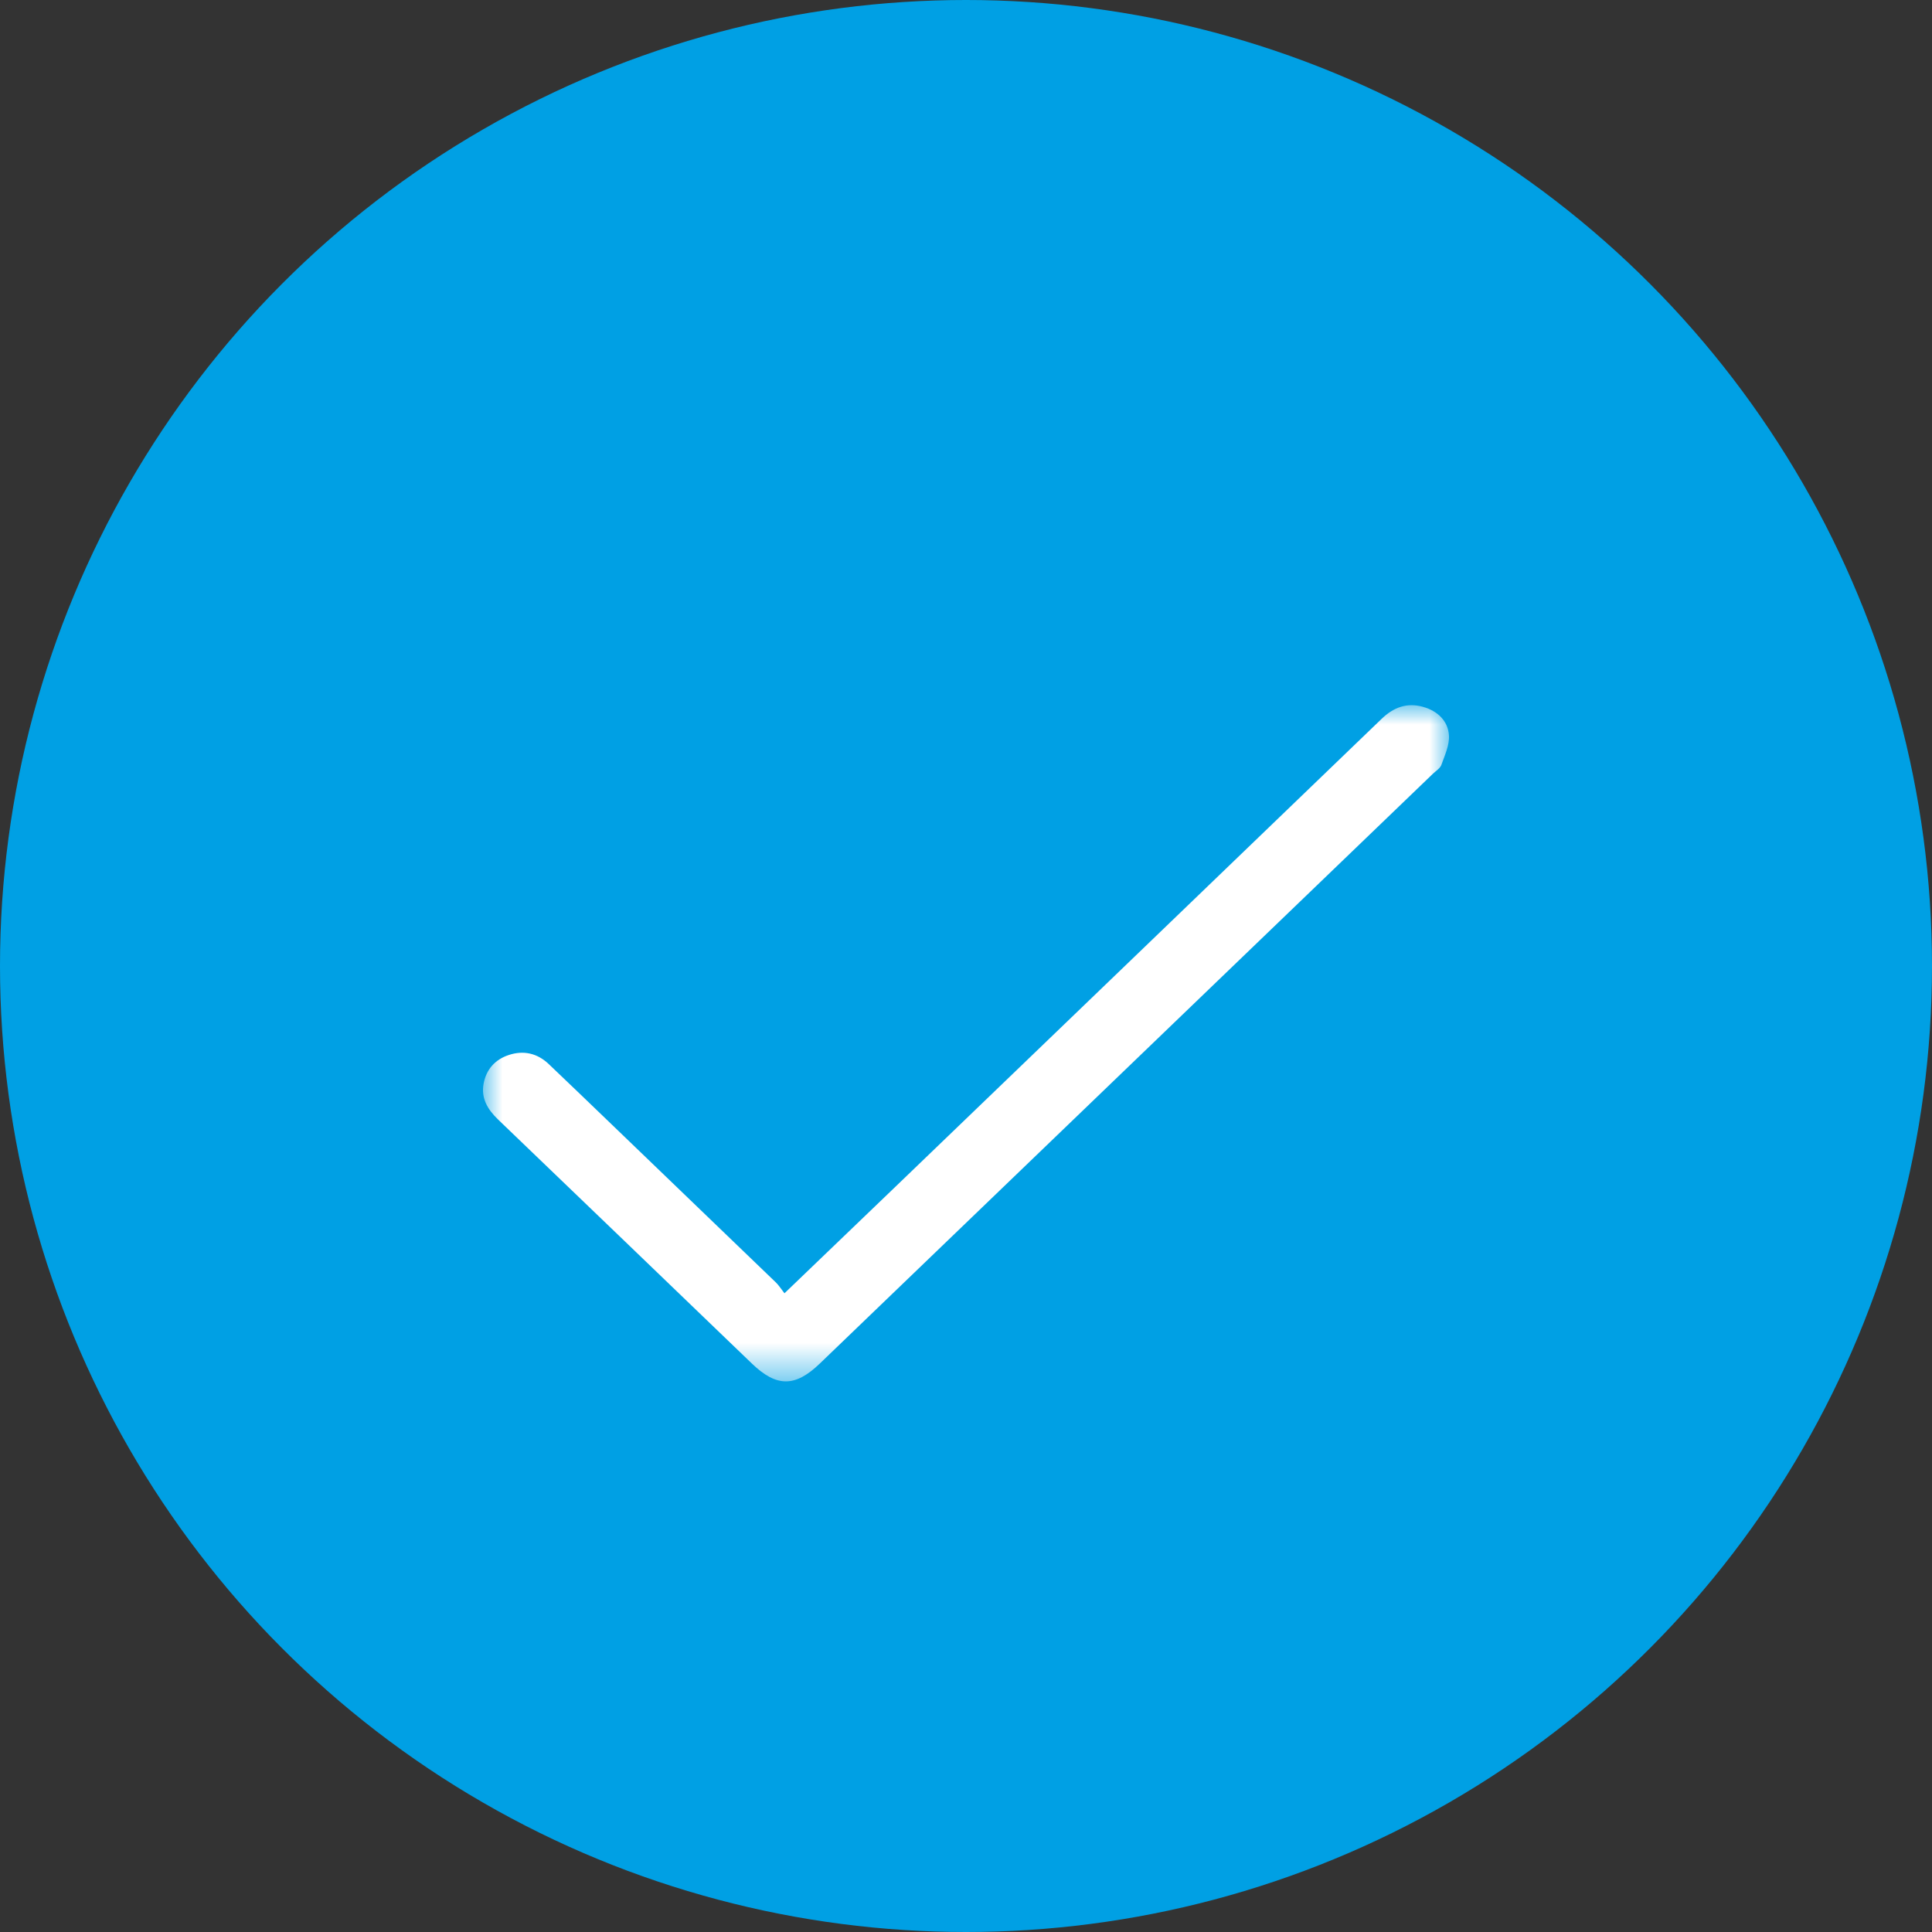 <?xml version="1.0" encoding="UTF-8"?>
<svg width="50px" height="50px" viewBox="0 0 50 50" version="1.1" xmlns="http://www.w3.org/2000/svg" xmlns:xlink="http://www.w3.org/1999/xlink">
    <rect x="0" y="0" width="50" height="50" fill="#333333" stroke="none"/>
    <title>icon/icon_tick_with_circle</title>
    <defs>
        <polygon id="path-1" points="0 0 25 0 25 17.5 0 17.5"></polygon>
    </defs>
    <g id="icon/icon_tick_with_circle" stroke="none" stroke-width="1" fill="none" fill-rule="evenodd">
        <circle id="Oval" fill="#00A0E4" cx="25" cy="25" r="25"></circle>
        <g id="Group-3" transform="translate(12.5, 18.25)">
            <mask id="mask-2" fill="white">
                <use xlink:href="#path-1"></use>
            </mask>
            <g id="Clip-2"></g>
            <path d="M7.802,15.22 C8.801,14.261 9.735,13.365 10.668,12.468 C14.866,8.429 19.065,4.391 23.26,0.35 C23.566,0.056 23.911,-0.074 24.327,0.043 C24.707,0.149 24.976,0.409 24.999,0.784 C25.014,1.034 24.891,1.297 24.803,1.544 C24.77,1.636 24.658,1.703 24.58,1.778 C19.291,6.866 14.003,11.953 8.714,17.041 C8.076,17.654 7.597,17.653 6.958,17.038 C4.77,14.933 2.583,12.827 0.392,10.725 C0.119,10.463 -0.055,10.172 0.016,9.793 C0.084,9.431 0.306,9.172 0.668,9.053 C1.053,8.926 1.406,9.009 1.698,9.285 C2.243,9.803 2.784,10.325 3.326,10.846 C4.744,12.21 6.163,13.574 7.58,14.94 C7.658,15.015 7.715,15.11 7.802,15.22" id="Fill-1" fill="#FFFFFF" mask="url(#mask-2)"></path>
        </g>
    </g>
</svg>